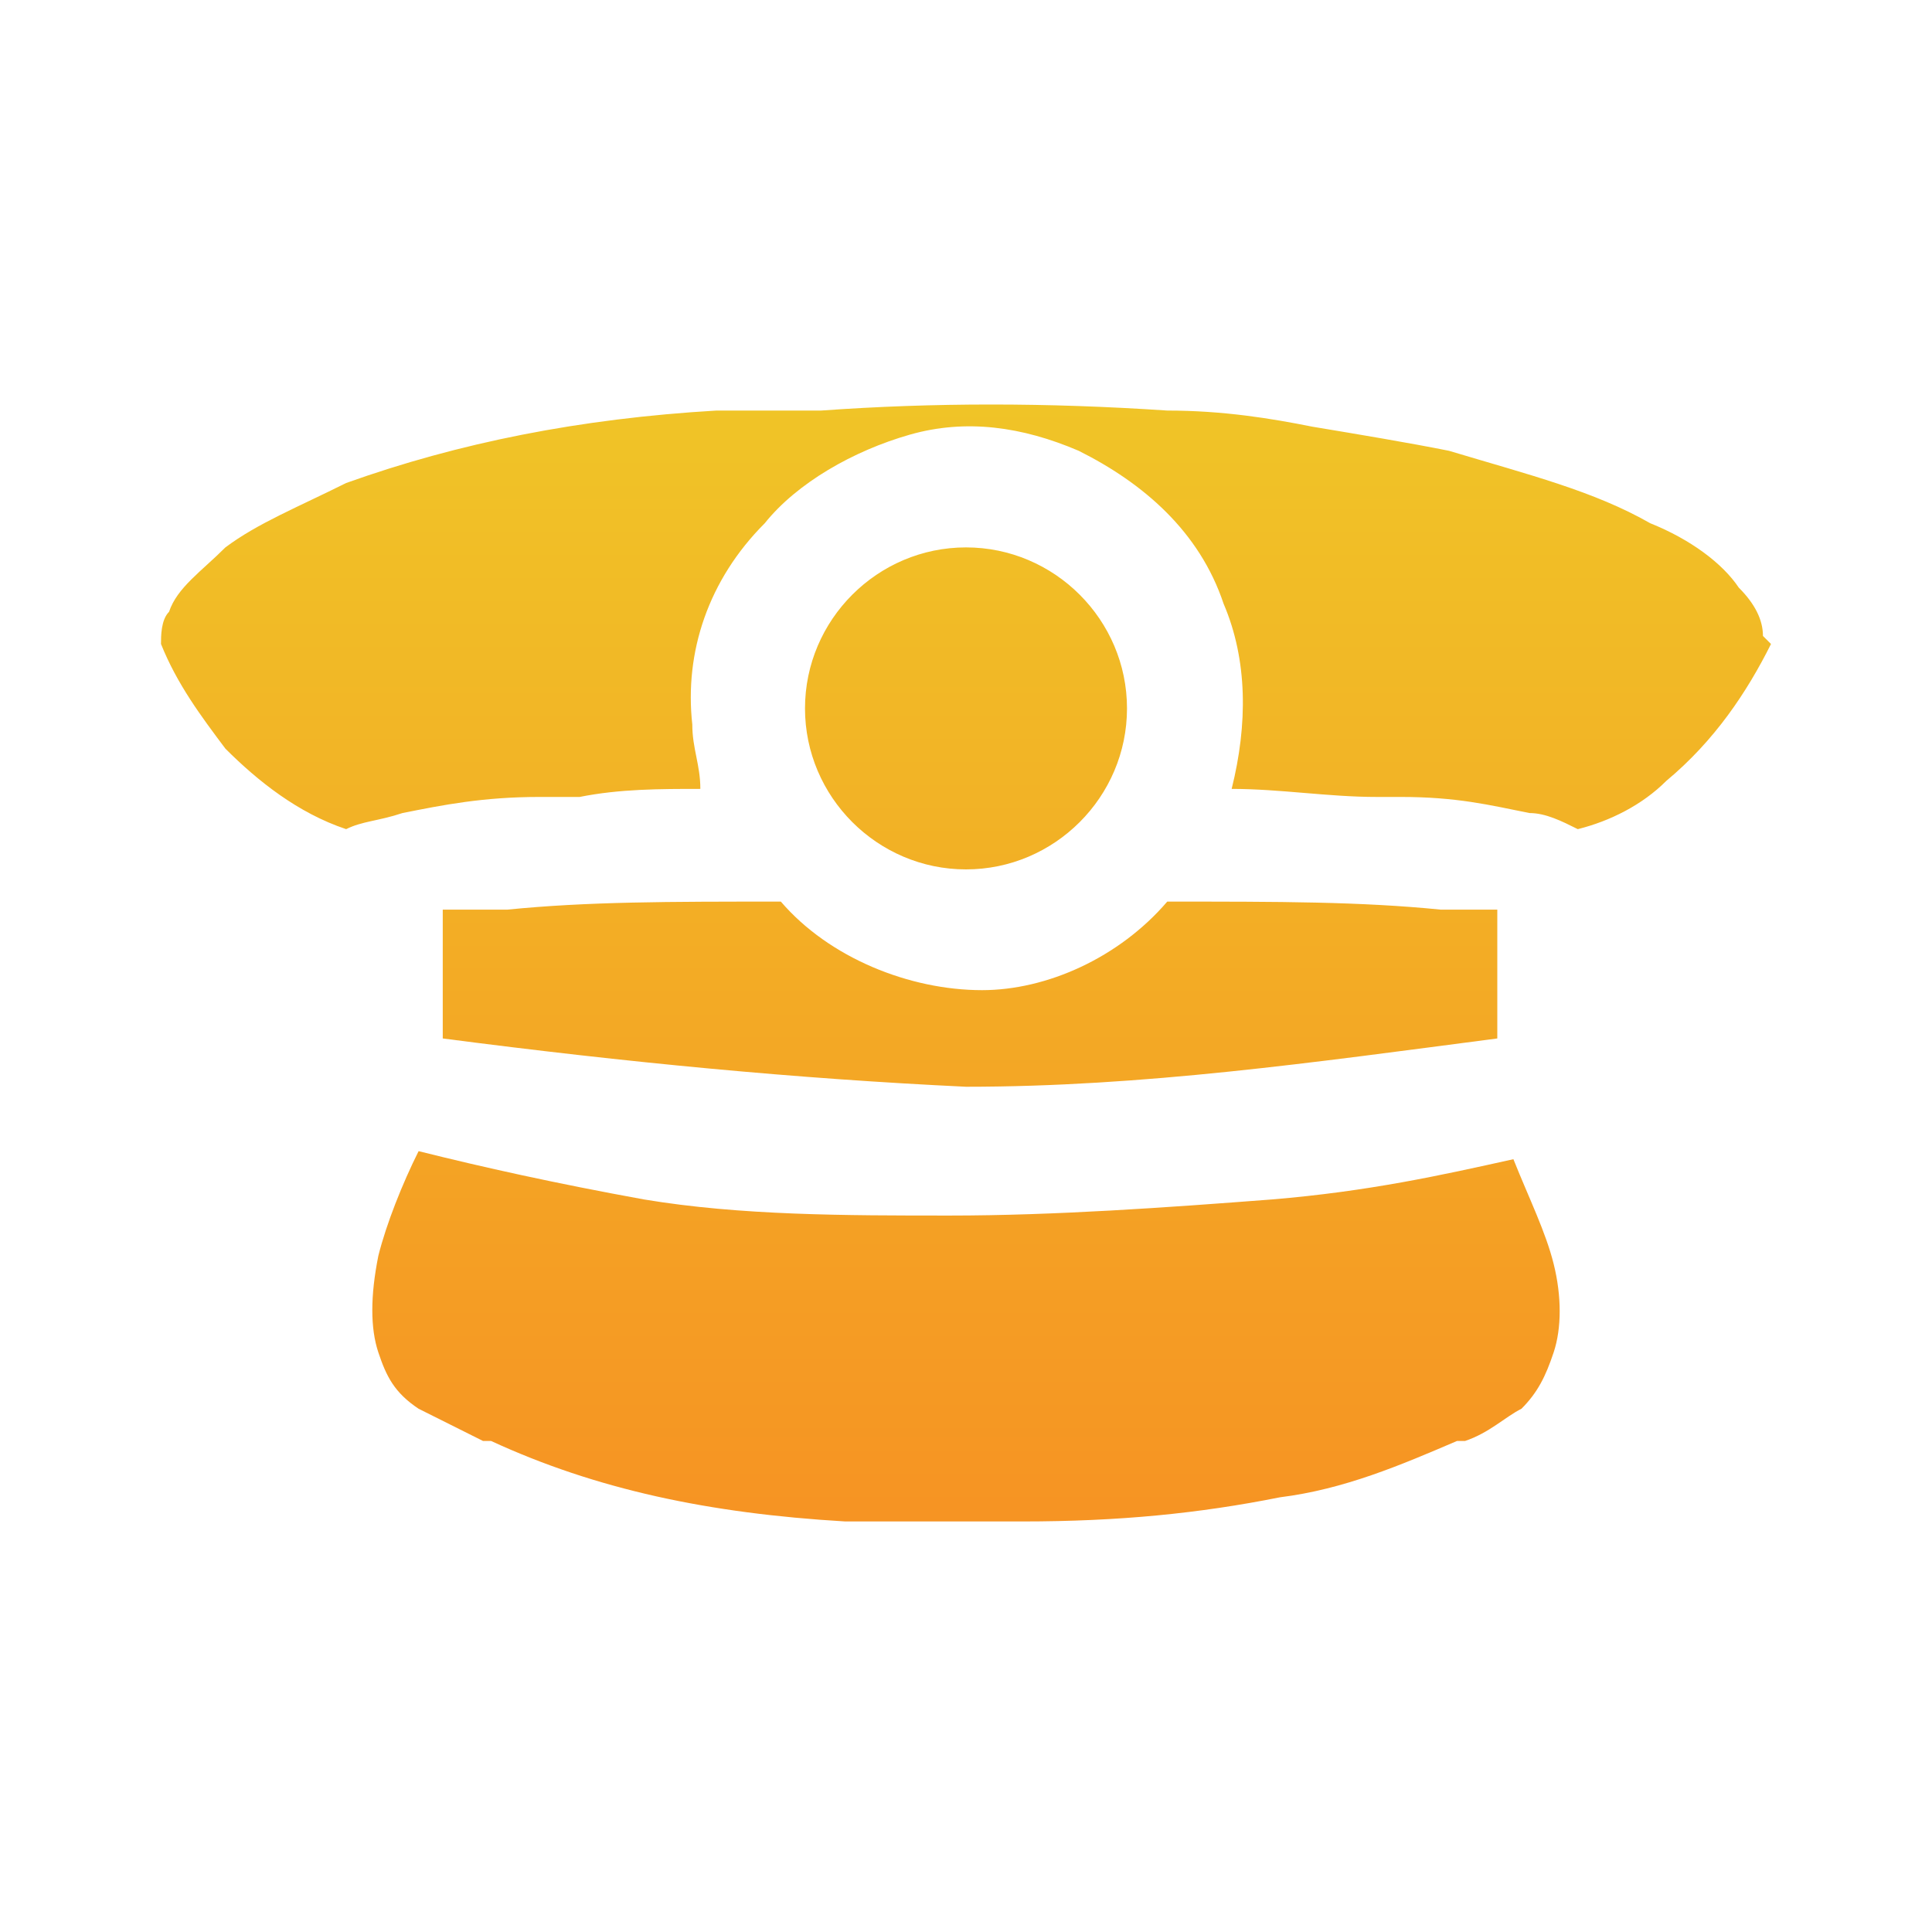<?xml version="1.0" encoding="utf-8"?>
<!-- Generator: Adobe Illustrator 26.5.0, SVG Export Plug-In . SVG Version: 6.00 Build 0)  -->
<svg version="1.1" id="Layer_1" xmlns="http://www.w3.org/2000/svg" xmlns:xlink="http://www.w3.org/1999/xlink" x="0px" y="0px"
	 viewBox="0 0 24 24" style="enable-background:new 0 0 24 24;" xml:space="preserve">
<style type="text/css">
	.st0{fill:url(#SVGID_1_);}
</style>
<linearGradient id="SVGID_1_" gradientUnits="userSpaceOnUse" x1="-541.001" y1="58.43" x2="-541.001" y2="59.43" gradientTransform="matrix(20.001 0 0 14 10832.562 -812.989)">
	<stop  offset="0" style="stop-color:#F0C427"/>
	<stop  offset="1" style="stop-color:#F69323"/>
</linearGradient>
<path class="st0" d="M18.8,14.4c0.2,0.5,0.4,0.9,0.5,1.3c0.1,0.4,0.1,0.8,0,1.1s-0.2,0.5-0.4,0.7c-0.2,0.1-0.4,0.3-0.7,0.4h-0.1
	c-0.7,0.3-1.4,0.6-2.2,0.7c-1,0.2-2,0.3-3.2,0.3h-0.4h-0.8c-0.4,0-0.7,0-1,0c-1.7-0.1-3.1-0.4-4.4-1l0,0c0,0,0,0-0.1,0
	c-0.4-0.2-0.6-0.3-0.8-0.4c-0.3-0.2-0.4-0.4-0.5-0.7c-0.1-0.3-0.1-0.7,0-1.2c0.1-0.4,0.3-0.9,0.5-1.3C6,14.5,6.9,14.7,8,14.9
	c1.2,0.2,2.5,0.2,3.8,0.2s2.7-0.1,4-0.2C17,14.8,17.9,14.6,18.8,14.4z M14.5,11.2c1.4,0,2.4,0,3.4,0.1c0.1,0,0.2,0,0.3,0
	c0.2,0,0.3,0,0.4,0v1v0.4v0.2c-2.3,0.3-4.4,0.6-6.6,0.6c-2.1-0.1-4.2-0.3-6.5-0.6c0-0.2,0-0.4,0-0.6v-0.1c0-0.3,0-0.5,0-0.7v-0.2
	l0,0c0.1,0,0.3,0,0.5,0h0.2h0.1c1-0.1,2-0.1,3.4-0.1c0.6,0.7,1.6,1.1,2.5,1.1C13,12.3,13.9,11.9,14.5,11.2L14.5,11.2z M12,6.8
	c1.1,0,2,0.9,2,2s-0.9,2-2,2l0,0c-1.1,0-2-0.9-2-2S10.9,6.8,12,6.8z M10.2,5.1C11.6,5,13,5,14.5,5.1c0.7,0,1.3,0.1,1.8,0.2
	c0.6,0.1,1.2,0.2,1.7,0.3c1,0.3,1.8,0.5,2.5,0.9C21,6.7,21.4,7,21.6,7.3c0.2,0.2,0.3,0.4,0.3,0.6l0,0C22,8,22,8,22,8
	c-0.3,0.6-0.7,1.2-1.3,1.7c-0.3,0.3-0.7,0.5-1.1,0.6c-0.2-0.1-0.4-0.2-0.6-0.2c-0.5-0.1-0.9-0.2-1.6-0.2h-0.3l0,0
	c-0.6,0-1.2-0.1-1.8-0.1c0.2-0.8,0.2-1.6-0.1-2.3c-0.3-0.9-1-1.5-1.8-1.9c-0.7-0.3-1.4-0.4-2.1-0.2C10.6,5.6,9.9,6,9.5,6.5
	C8.8,7.2,8.5,8.1,8.6,9c0,0.3,0.1,0.5,0.1,0.8c-0.5,0-1,0-1.5,0.1H7.1H6.7C6,9.9,5.5,10,5,10.1c-0.3,0.1-0.5,0.1-0.7,0.2
	c-0.6-0.2-1.1-0.6-1.5-1C2.5,8.9,2.2,8.5,2,8c0-0.1,0-0.3,0.1-0.4c0.1-0.3,0.4-0.5,0.7-0.8C3.2,6.5,3.7,6.3,4.3,6
	c1.4-0.5,2.9-0.8,4.6-0.9h0.2c0.2,0,0.4,0,0.7,0h0.3L10.2,5.1L10.2,5.1z"/>
</svg>
